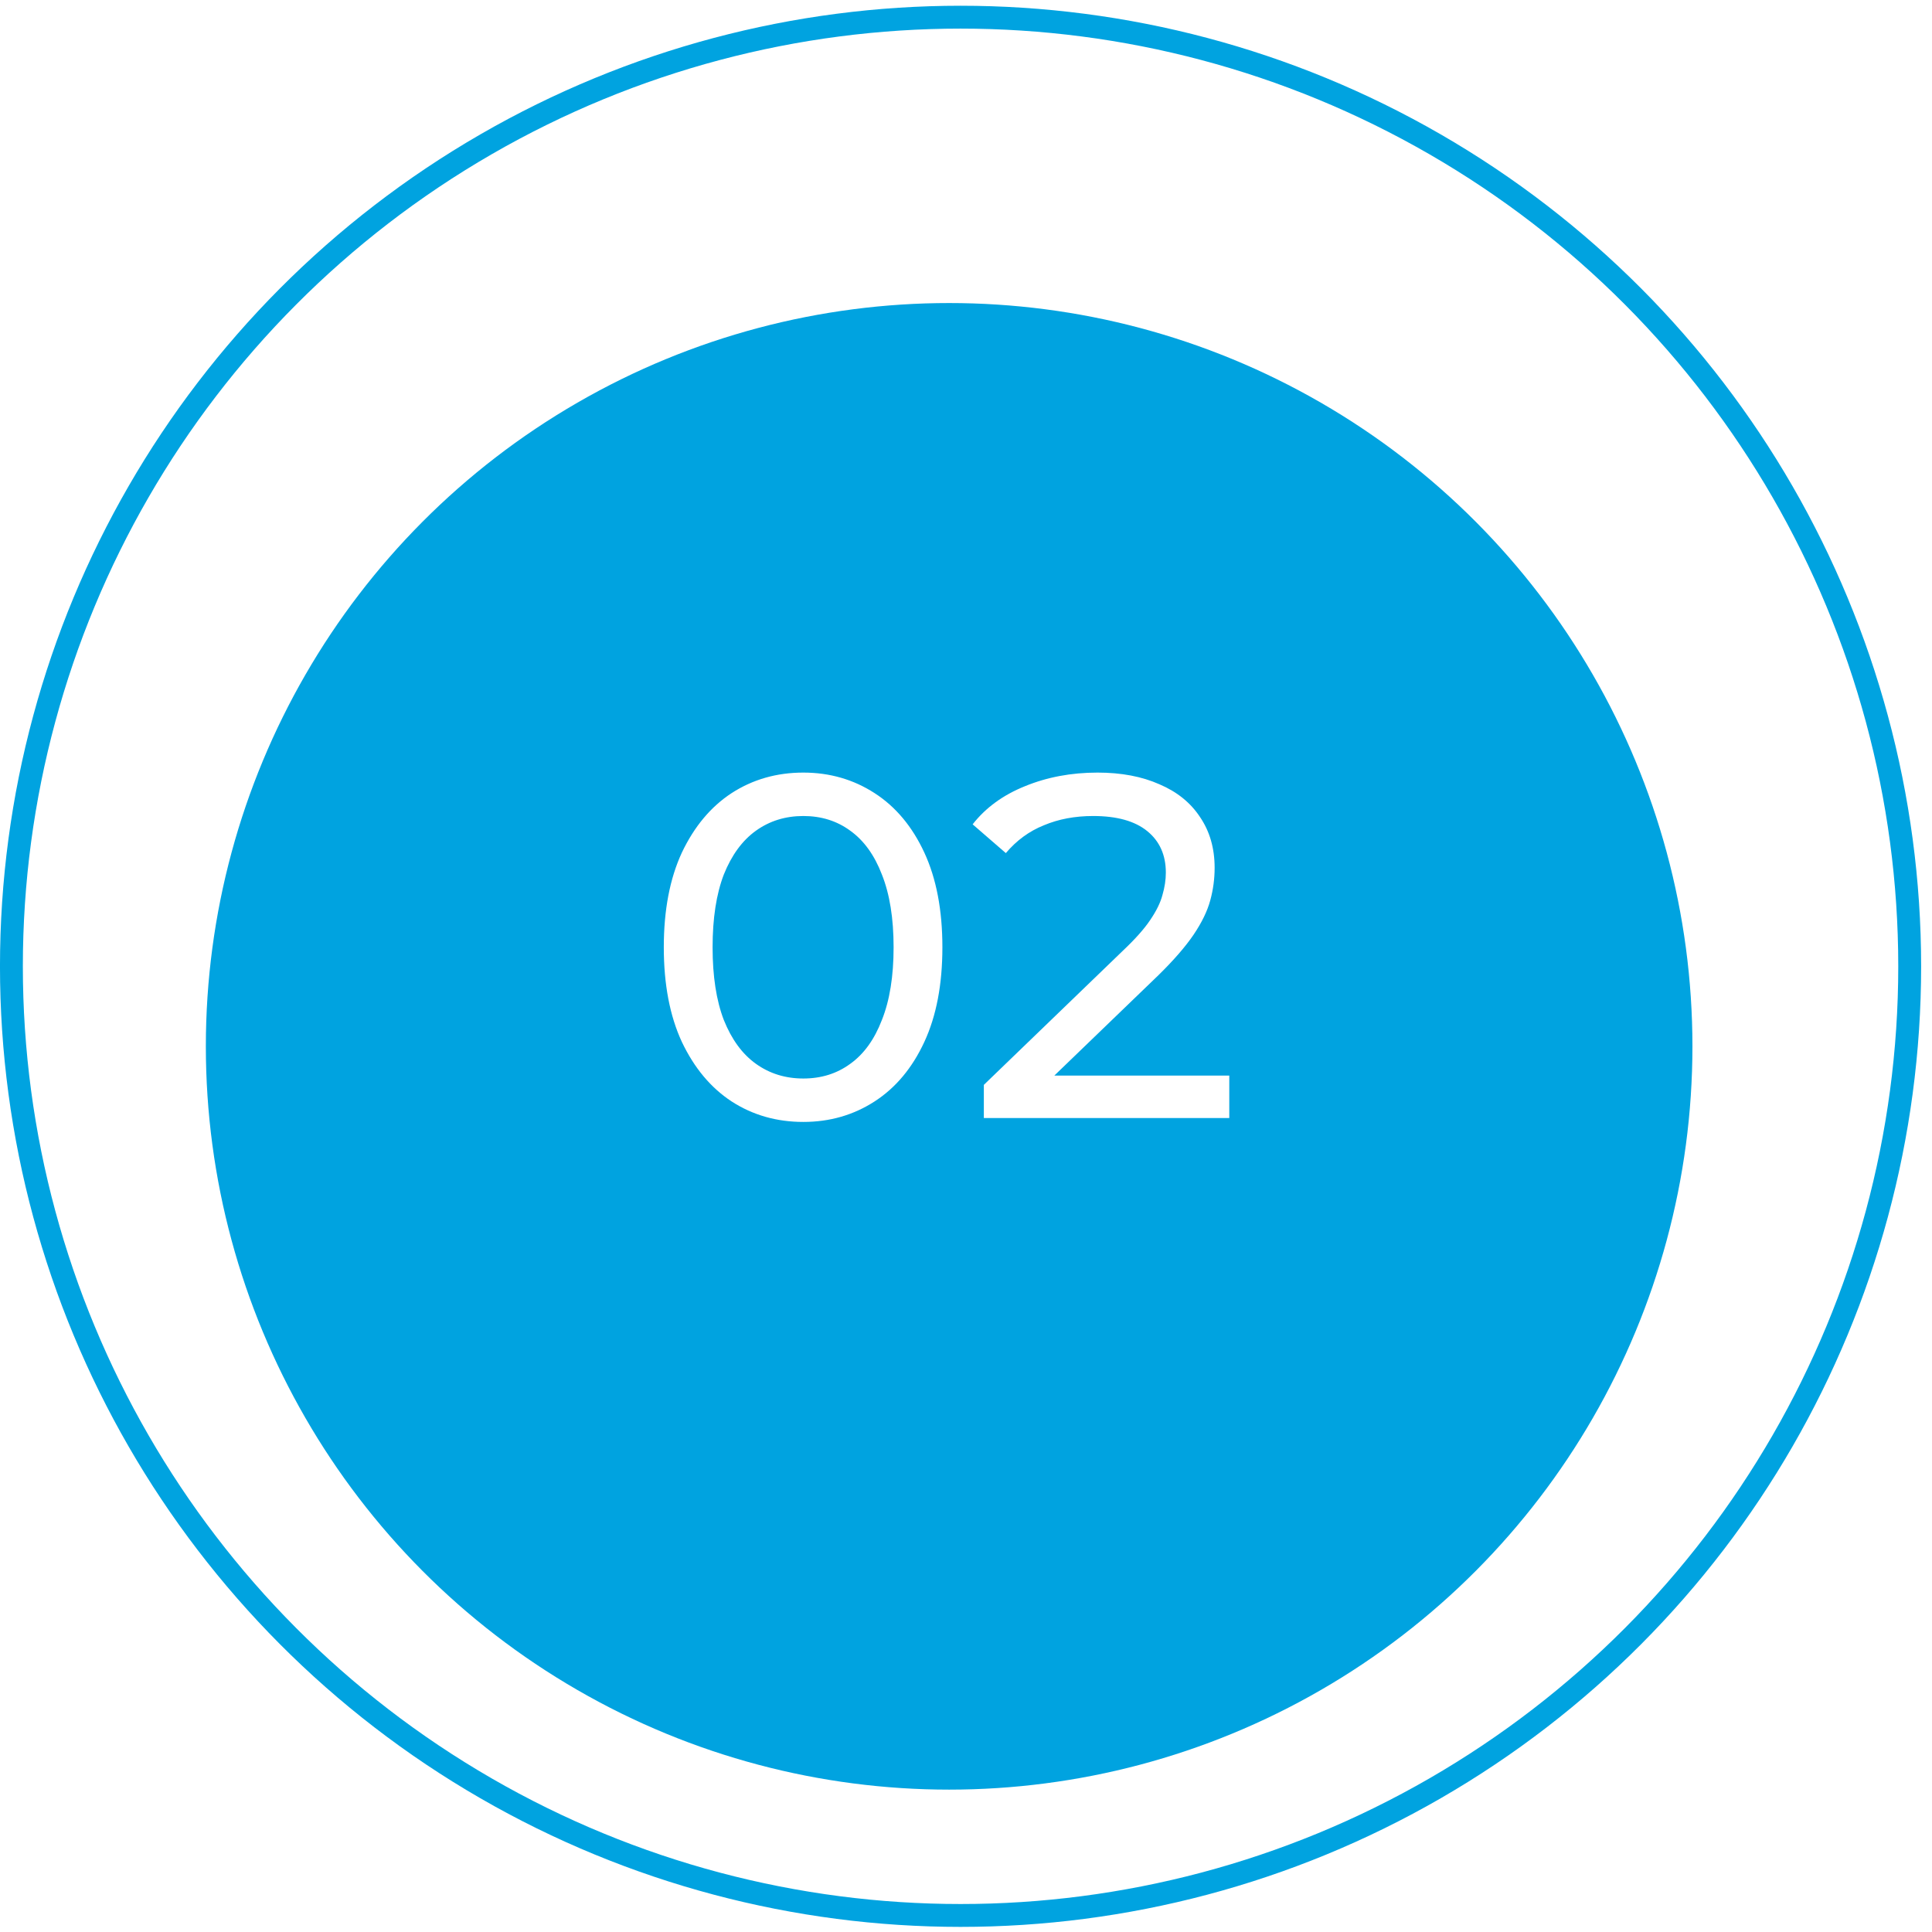 <?xml version="1.0" encoding="UTF-8"?> <svg xmlns="http://www.w3.org/2000/svg" width="55" height="55" viewBox="0 0 55 55" fill="none"><g filter="url(#filter0_d_2637_9171)"><circle cx="27.02" cy="27.183" r="21.16" fill="#00A3E0"></circle></g><path d="M22.869 31.939C22.11 31.939 21.43 31.745 20.828 31.356C20.235 30.967 19.763 30.402 19.411 29.661C19.068 28.921 18.897 28.022 18.897 26.967C18.897 25.911 19.068 25.013 19.411 24.272C19.763 23.531 20.235 22.966 20.828 22.578C21.43 22.189 22.11 21.994 22.869 21.994C23.619 21.994 24.295 22.189 24.897 22.578C25.499 22.966 25.971 23.531 26.314 24.272C26.657 25.013 26.828 25.911 26.828 26.967C26.828 28.022 26.657 28.921 26.314 29.661C25.971 30.402 25.499 30.967 24.897 31.356C24.295 31.745 23.619 31.939 22.869 31.939ZM22.869 30.703C23.379 30.703 23.823 30.564 24.203 30.286C24.592 30.009 24.893 29.592 25.106 29.036C25.328 28.481 25.439 27.791 25.439 26.967C25.439 26.143 25.328 25.453 25.106 24.897C24.893 24.342 24.592 23.925 24.203 23.647C23.823 23.369 23.379 23.23 22.869 23.23C22.36 23.23 21.911 23.369 21.522 23.647C21.133 23.925 20.828 24.342 20.605 24.897C20.392 25.453 20.286 26.143 20.286 26.967C20.286 27.791 20.392 28.481 20.605 29.036C20.828 29.592 21.133 30.009 21.522 30.286C21.911 30.564 22.36 30.703 22.869 30.703ZM28.008 31.828V30.884L31.967 27.064C32.319 26.731 32.578 26.439 32.745 26.189C32.921 25.93 33.036 25.694 33.092 25.481C33.157 25.258 33.189 25.045 33.189 24.842C33.189 24.342 33.013 23.948 32.661 23.661C32.31 23.374 31.796 23.23 31.12 23.23C30.601 23.23 30.134 23.318 29.717 23.494C29.3 23.661 28.939 23.925 28.634 24.286L27.689 23.467C28.059 22.994 28.555 22.633 29.175 22.383C29.805 22.124 30.495 21.994 31.245 21.994C31.921 21.994 32.509 22.105 33.009 22.328C33.509 22.541 33.893 22.851 34.161 23.258C34.439 23.666 34.578 24.147 34.578 24.703C34.578 25.018 34.537 25.328 34.453 25.633C34.37 25.939 34.212 26.263 33.981 26.606C33.749 26.948 33.416 27.332 32.981 27.759L29.453 31.161L29.12 30.62H34.995V31.828H28.008Z" fill="white"></path><circle cx="27.345" cy="27.509" r="27.02" stroke="#00A3E0" stroke-width="0.651"></circle><defs><filter id="filter0_d_2637_9171" x="3.256" y="6.023" width="47.529" height="47.529" filterUnits="userSpaceOnUse" color-interpolation-filters="sRGB"><feFlood flood-opacity="0" result="BackgroundImageFix"></feFlood><feColorMatrix in="SourceAlpha" type="matrix" values="0 0 0 0 0 0 0 0 0 0 0 0 0 0 0 0 0 0 127 0" result="hardAlpha"></feColorMatrix><feOffset dy="2.604"></feOffset><feGaussianBlur stdDeviation="1.302"></feGaussianBlur><feComposite in2="hardAlpha" operator="out"></feComposite><feColorMatrix type="matrix" values="0 0 0 0 0.038 0 0 0 0 0.127 0 0 0 0 0.416 0 0 0 0.03 0"></feColorMatrix><feBlend mode="normal" in2="BackgroundImageFix" result="effect1_dropShadow_2637_9171"></feBlend><feBlend mode="normal" in="SourceGraphic" in2="effect1_dropShadow_2637_9171" result="shape"></feBlend></filter></defs></svg> 
